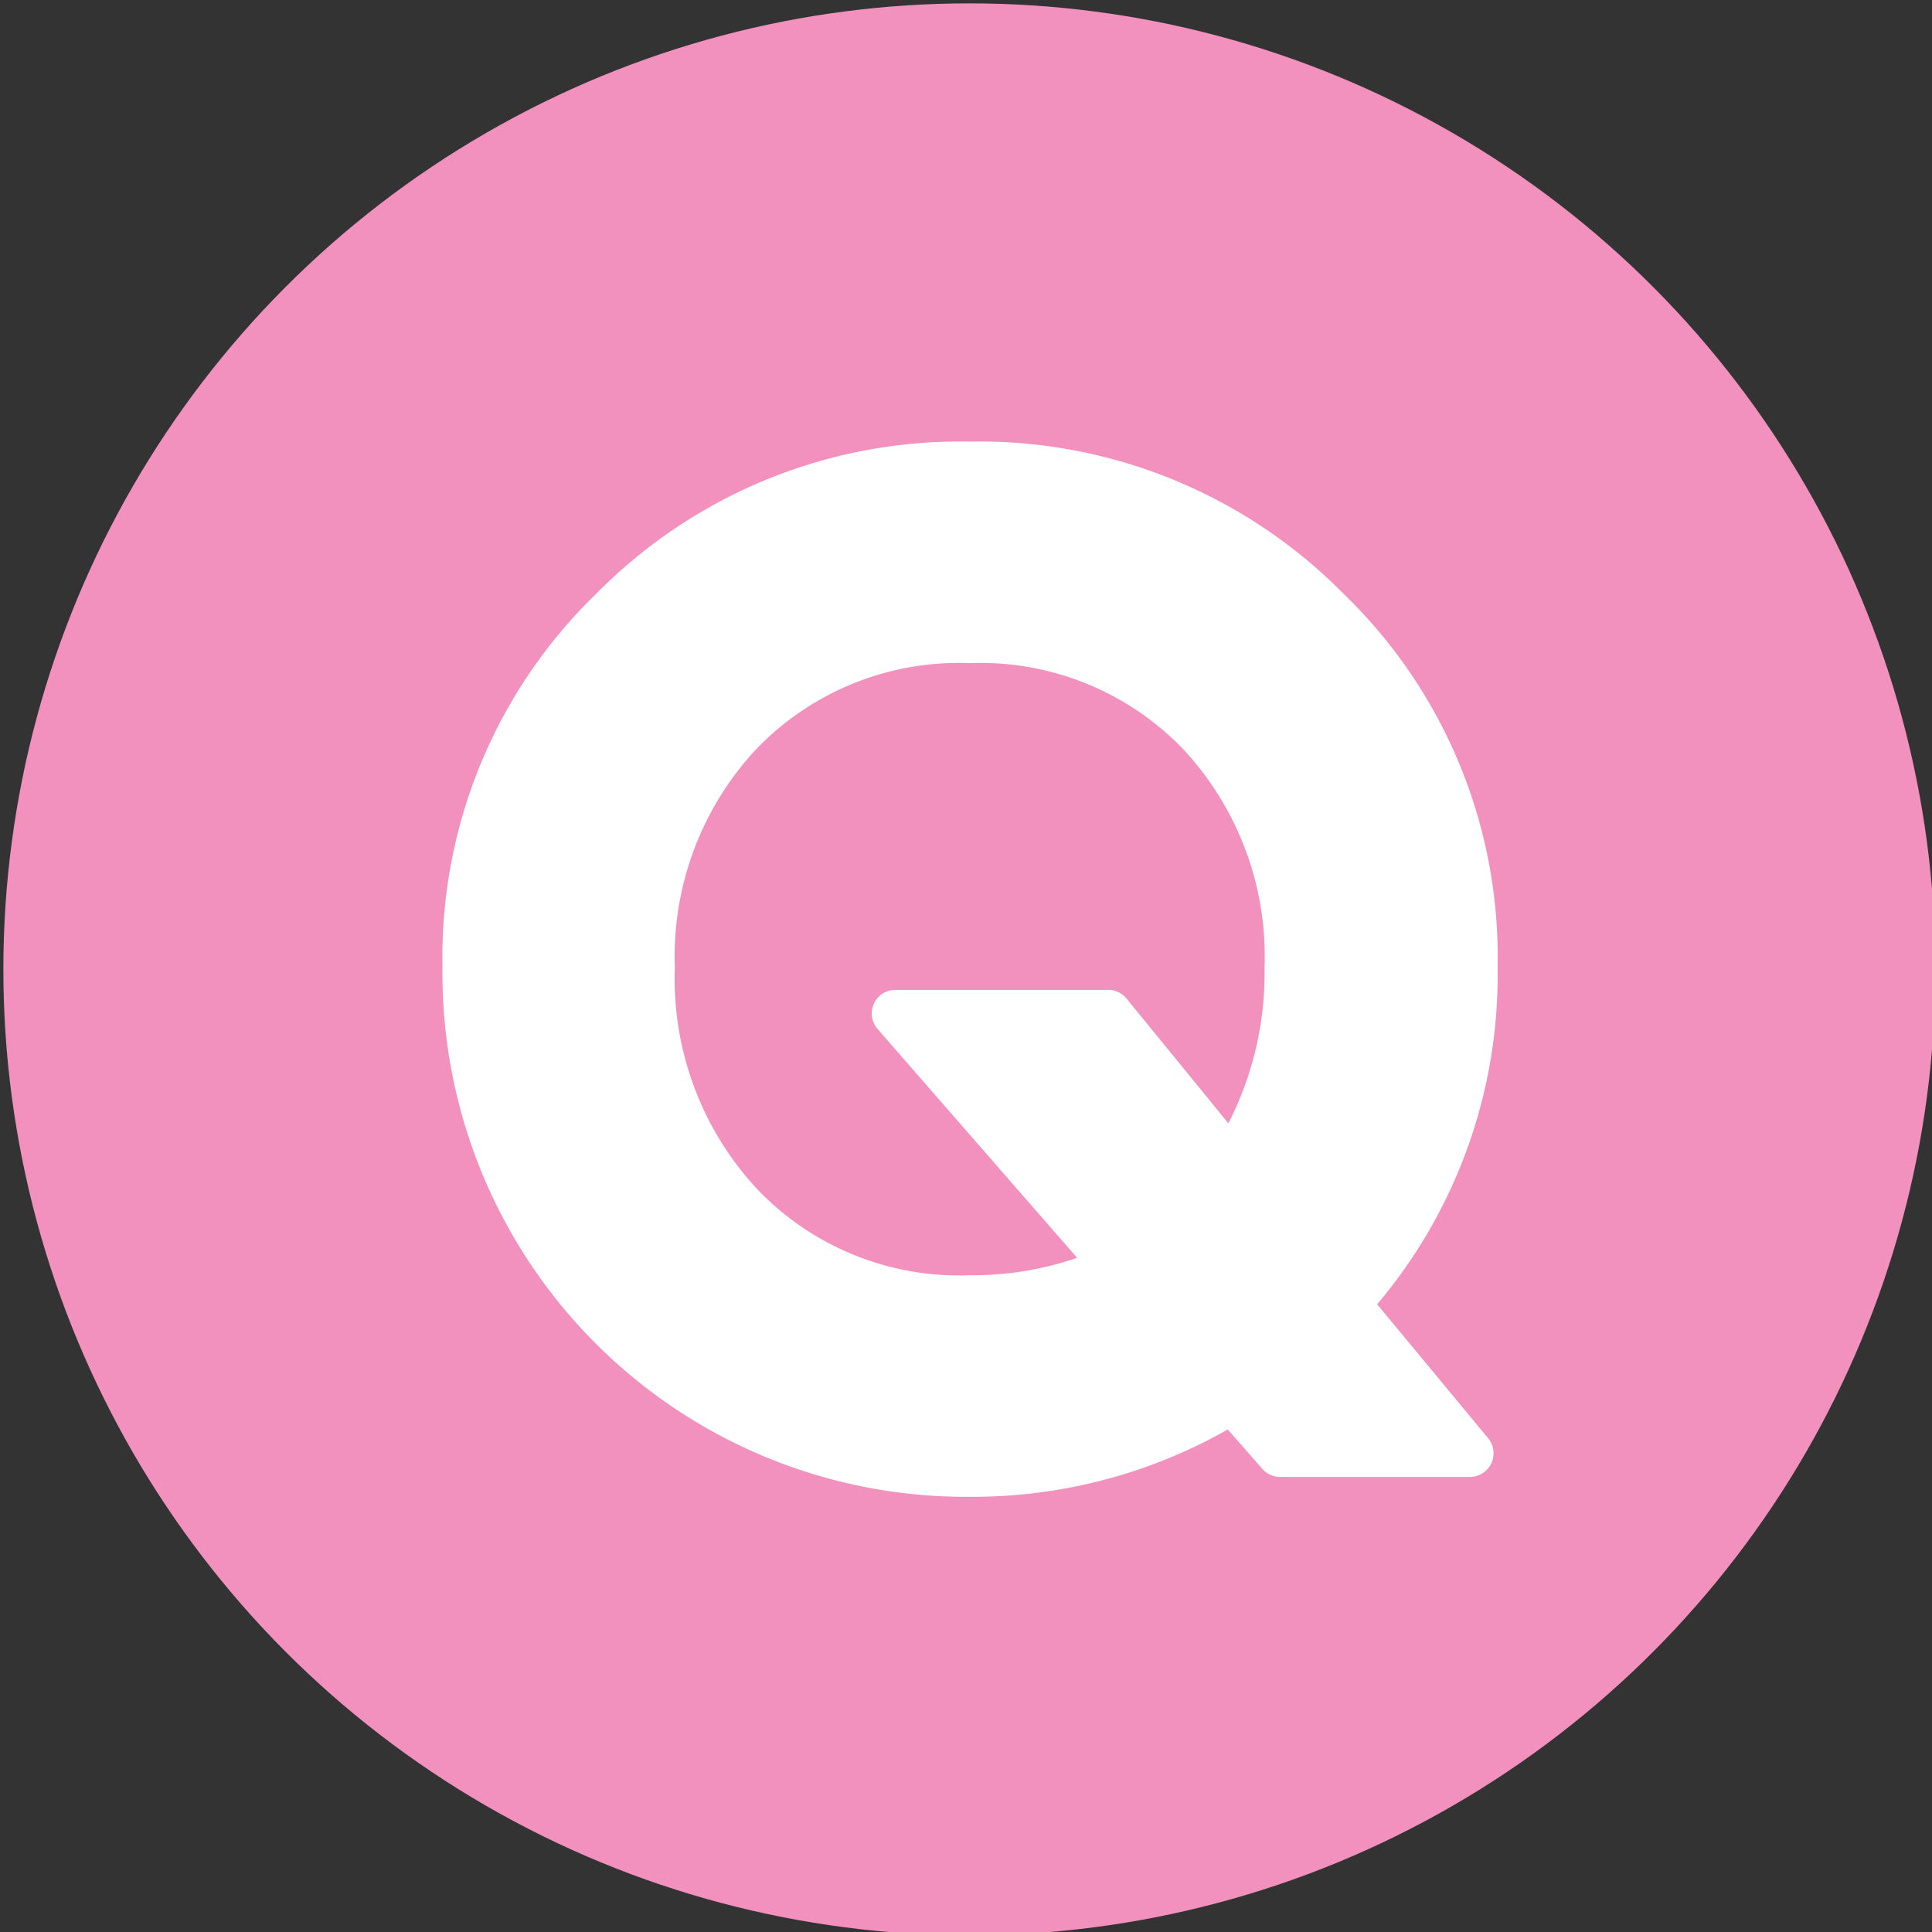 <?xml version="1.0" encoding="UTF-8" standalone="no"?><svg xmlns="http://www.w3.org/2000/svg" xmlns:xlink="http://www.w3.org/1999/xlink" fill="#000000" height="28.7" preserveAspectRatio="xMidYMid meet" version="1" viewBox="1.6 1.6 28.7 28.7" width="28.7" zoomAndPan="magnify"><rect x="1.6" y="1.6" width="28.7" height="28.7" fill="#333333" stroke="none"/><g data-name="Layer 35"><g id="change1_1"><circle cx="16" cy="16" fill="#f291bd" r="14.35"/></g><g id="change2_1"><path d="M16.005,20.544a4.149,4.149,0,0,1-3.16-1.282,4.592,4.592,0,0,1-1.22-3.29,4.514,4.514,0,0,1,1.218-3.253,4.176,4.176,0,0,1,3.162-1.268,4.176,4.176,0,0,1,3.162,1.268,4.514,4.514,0,0,1,1.218,3.253,4.9,4.9,0,0,1-.537,2.315l-1.513-1.853a.351.351,0,0,0-.271-.129H14.9a.35.35,0,0,0-.264.58l2.965,3.4A4.788,4.788,0,0,1,16.005,20.544Zm7.842-4.572a7.5,7.5,0,0,0-2.288-5.551A7.6,7.6,0,0,0,16.005,8.16a7.587,7.587,0,0,0-5.549,2.261,7.512,7.512,0,0,0-2.283,5.551,7.774,7.774,0,0,0,7.832,7.863,7.672,7.672,0,0,0,3.834-1l.513.585a.349.349,0,0,0,.263.12h2.822a.351.351,0,0,0,.27-.574l-1.649-1.991A7.574,7.574,0,0,0,23.847,15.972Z" fill="#ffffff"/></g></g></svg>